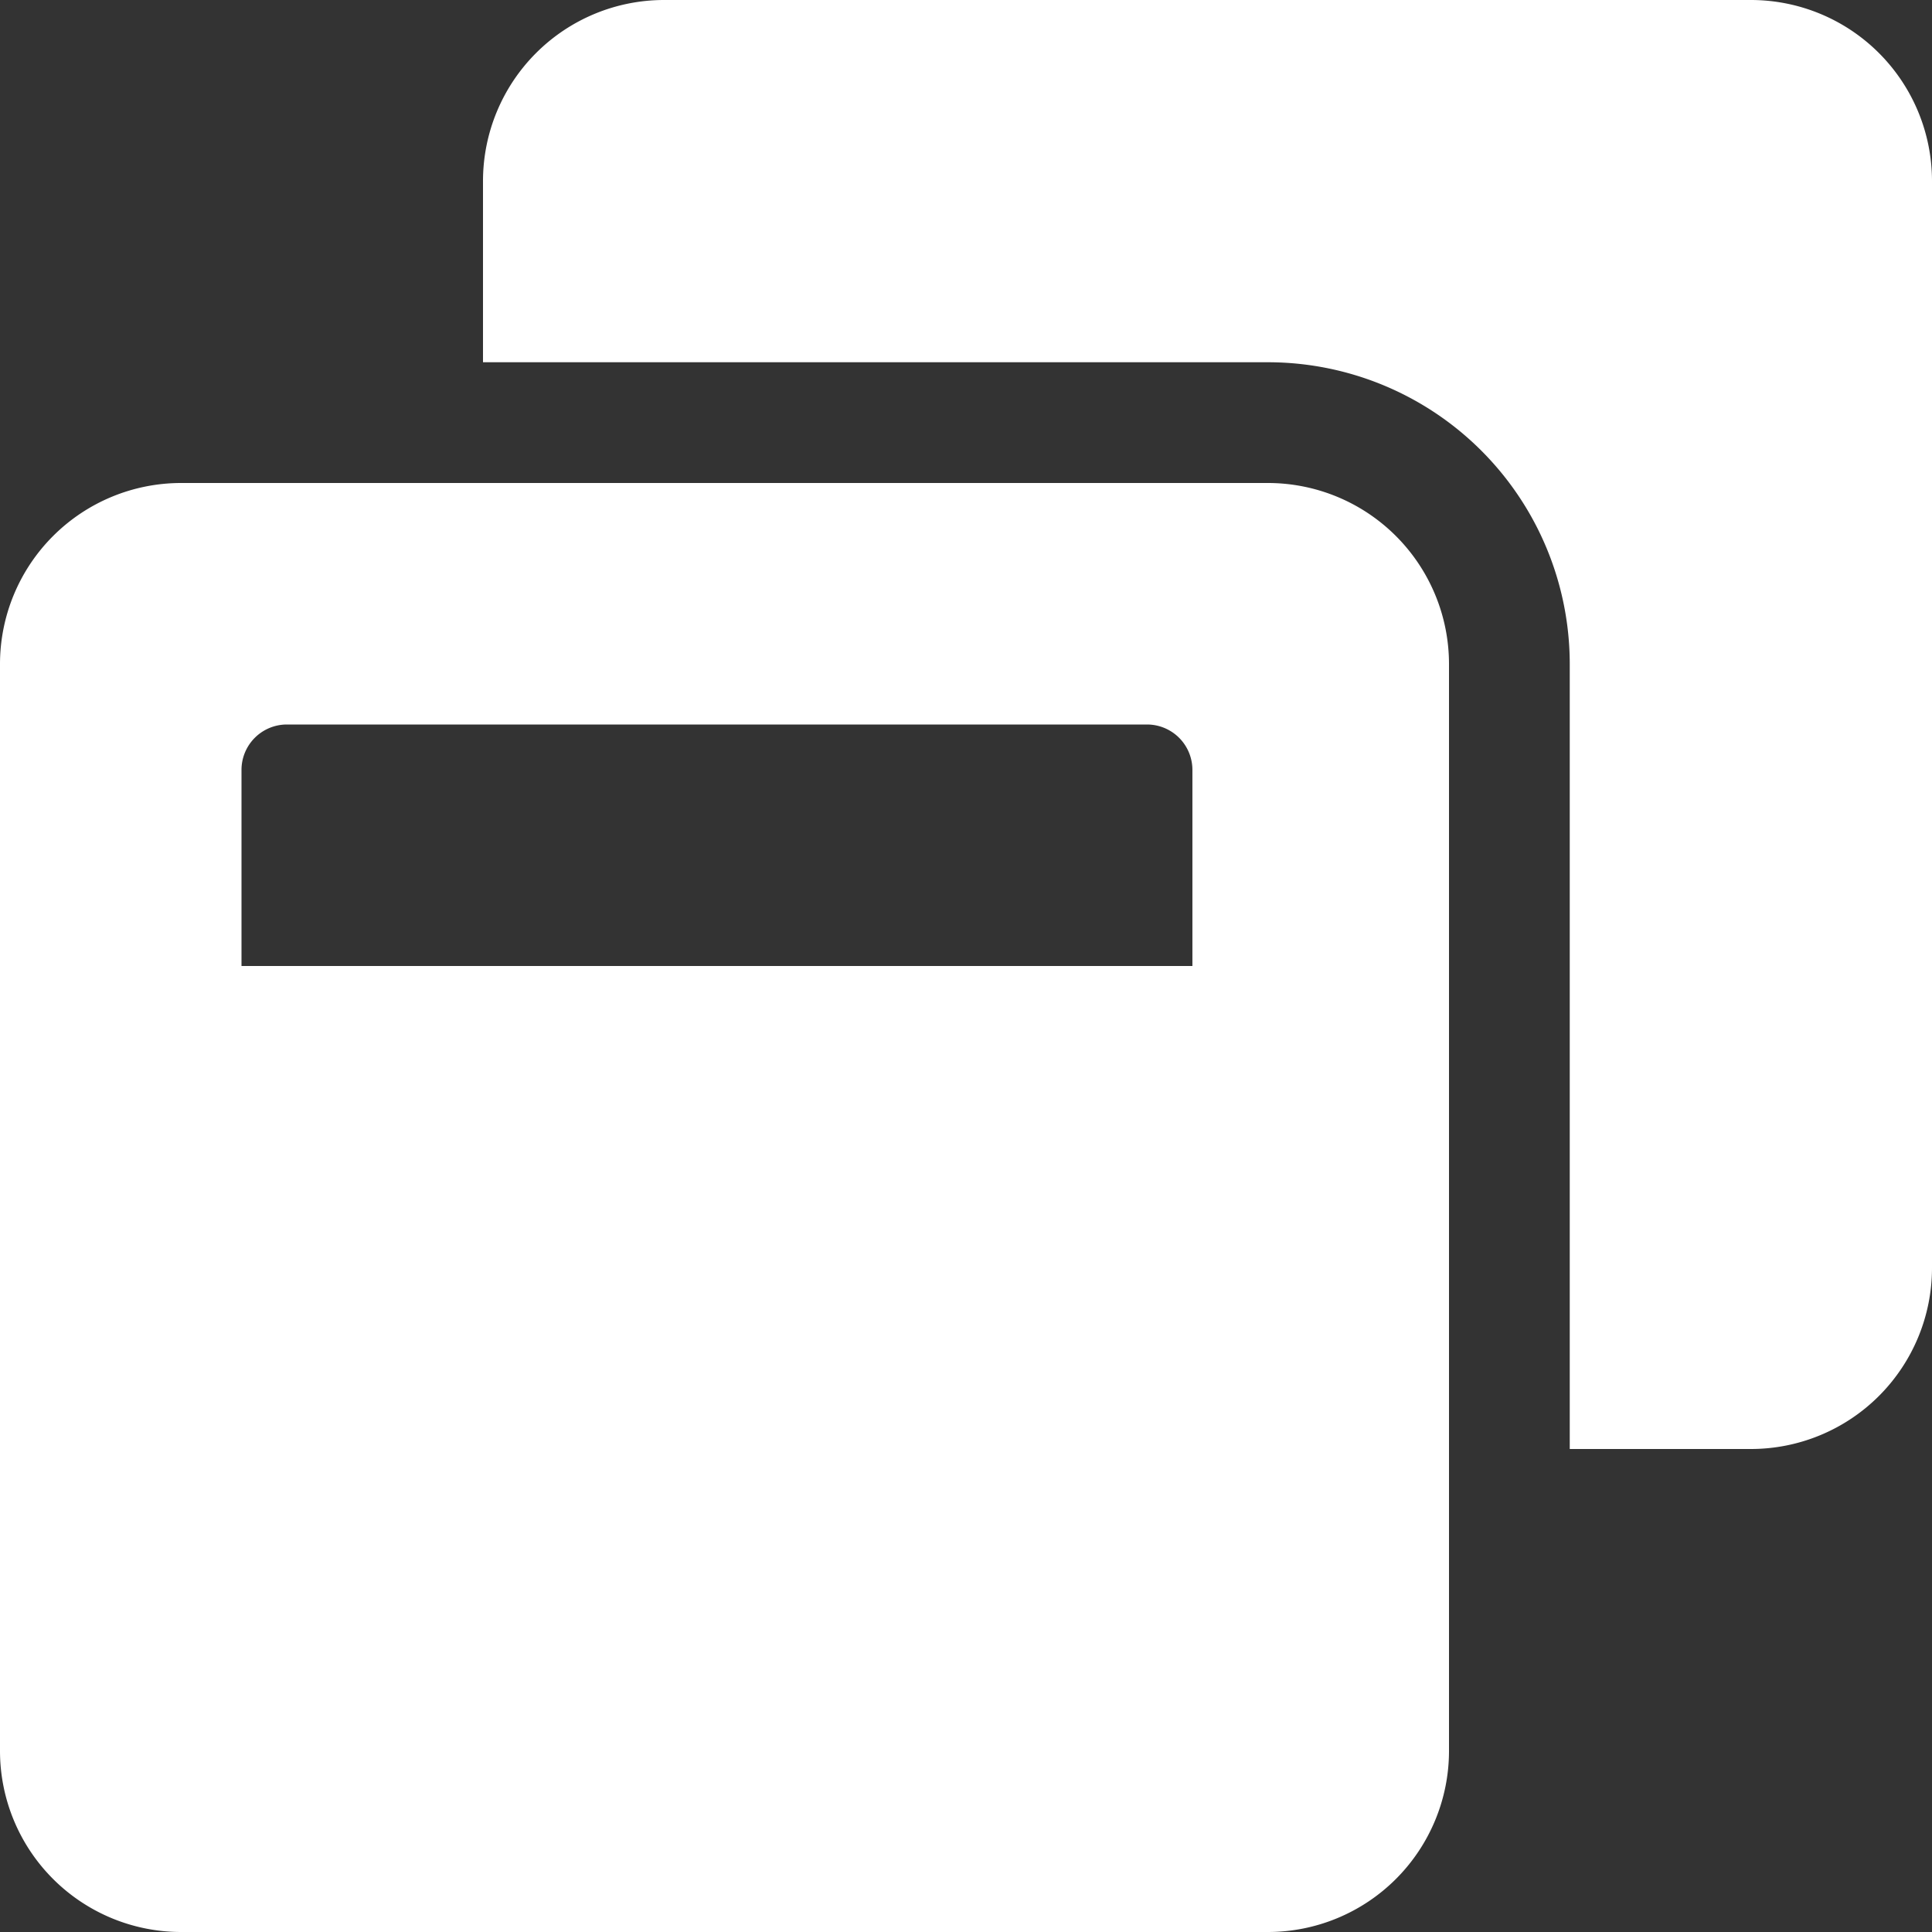 <svg xmlns="http://www.w3.org/2000/svg" width="16" height="16" viewBox="0 0 16 16">
  <rect x="0" y="0" width="16" height="16" fill="#333333" stroke="none"/>
  <path id="Icon_awesome-window-restore" data-name="Icon awesome-window-restore" d="M16,1.5v9A1.5,1.5,0,0,1,14.5,12H13V5.5A2.5,2.5,0,0,0,10.5,3H4V1.5A1.5,1.5,0,0,1,5.5,0h9A1.5,1.5,0,0,1,16,1.5Zm-4,4v9A1.5,1.5,0,0,1,10.5,16h-9A1.5,1.5,0,0,1,0,14.5v-9A1.5,1.5,0,0,1,1.5,4h9A1.5,1.5,0,0,1,12,5.5Zm-2.125.875A.376.376,0,0,0,9.5,6H2.375A.376.376,0,0,0,2,6.375V8H9.875Z" fill="#fff"/>
</svg>
